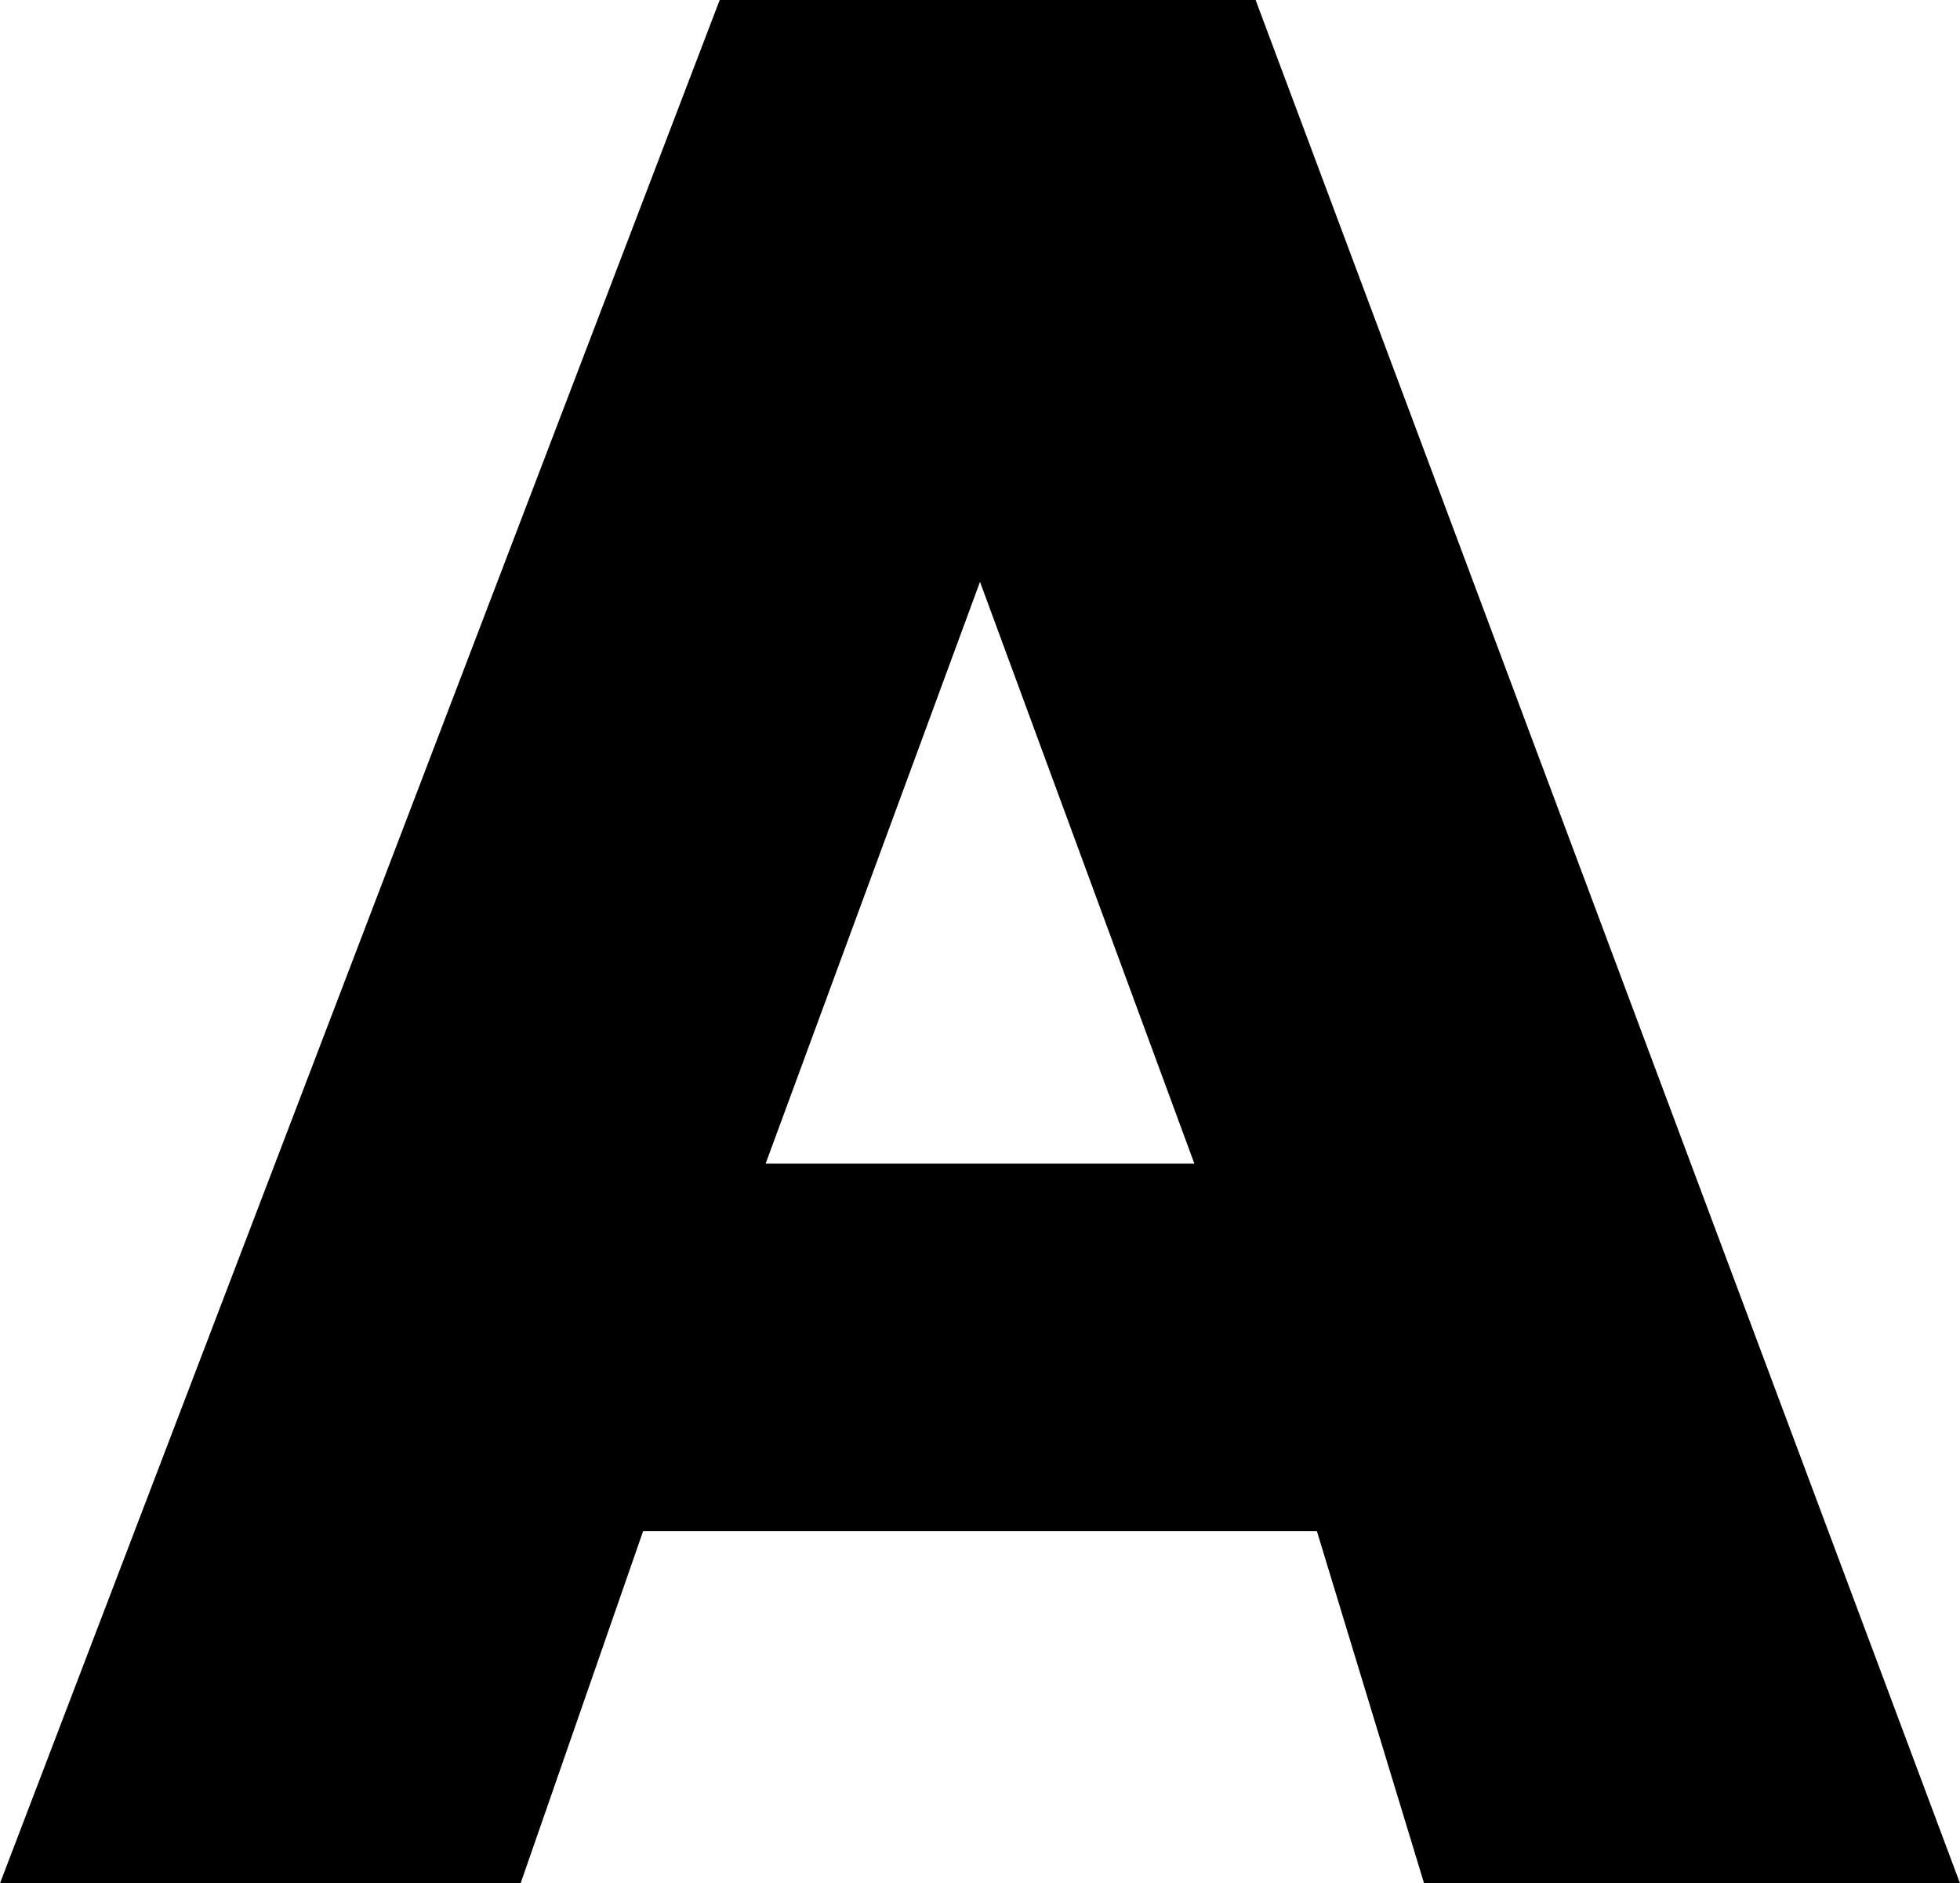 <?xml version="1.0" encoding="UTF-8" standalone="no"?>
<svg xmlns:xlink="http://www.w3.org/1999/xlink" height="6.15px" width="6.4px" xmlns="http://www.w3.org/2000/svg">
  <g transform="matrix(1.0, 0.0, 0.0, 1.0, 0.0, 0.0)">
    <path d="M3.2 1.9 L2.5 3.8 3.9 3.8 3.2 1.9 M0.0 6.15 L2.35 0.0 4.1 0.0 6.4 6.15 4.65 6.15 4.3 5.0 2.1 5.0 1.7 6.15 0.0 6.15" fill="#000000" fill-rule="evenodd" stroke="none"/>
  </g>
</svg>
